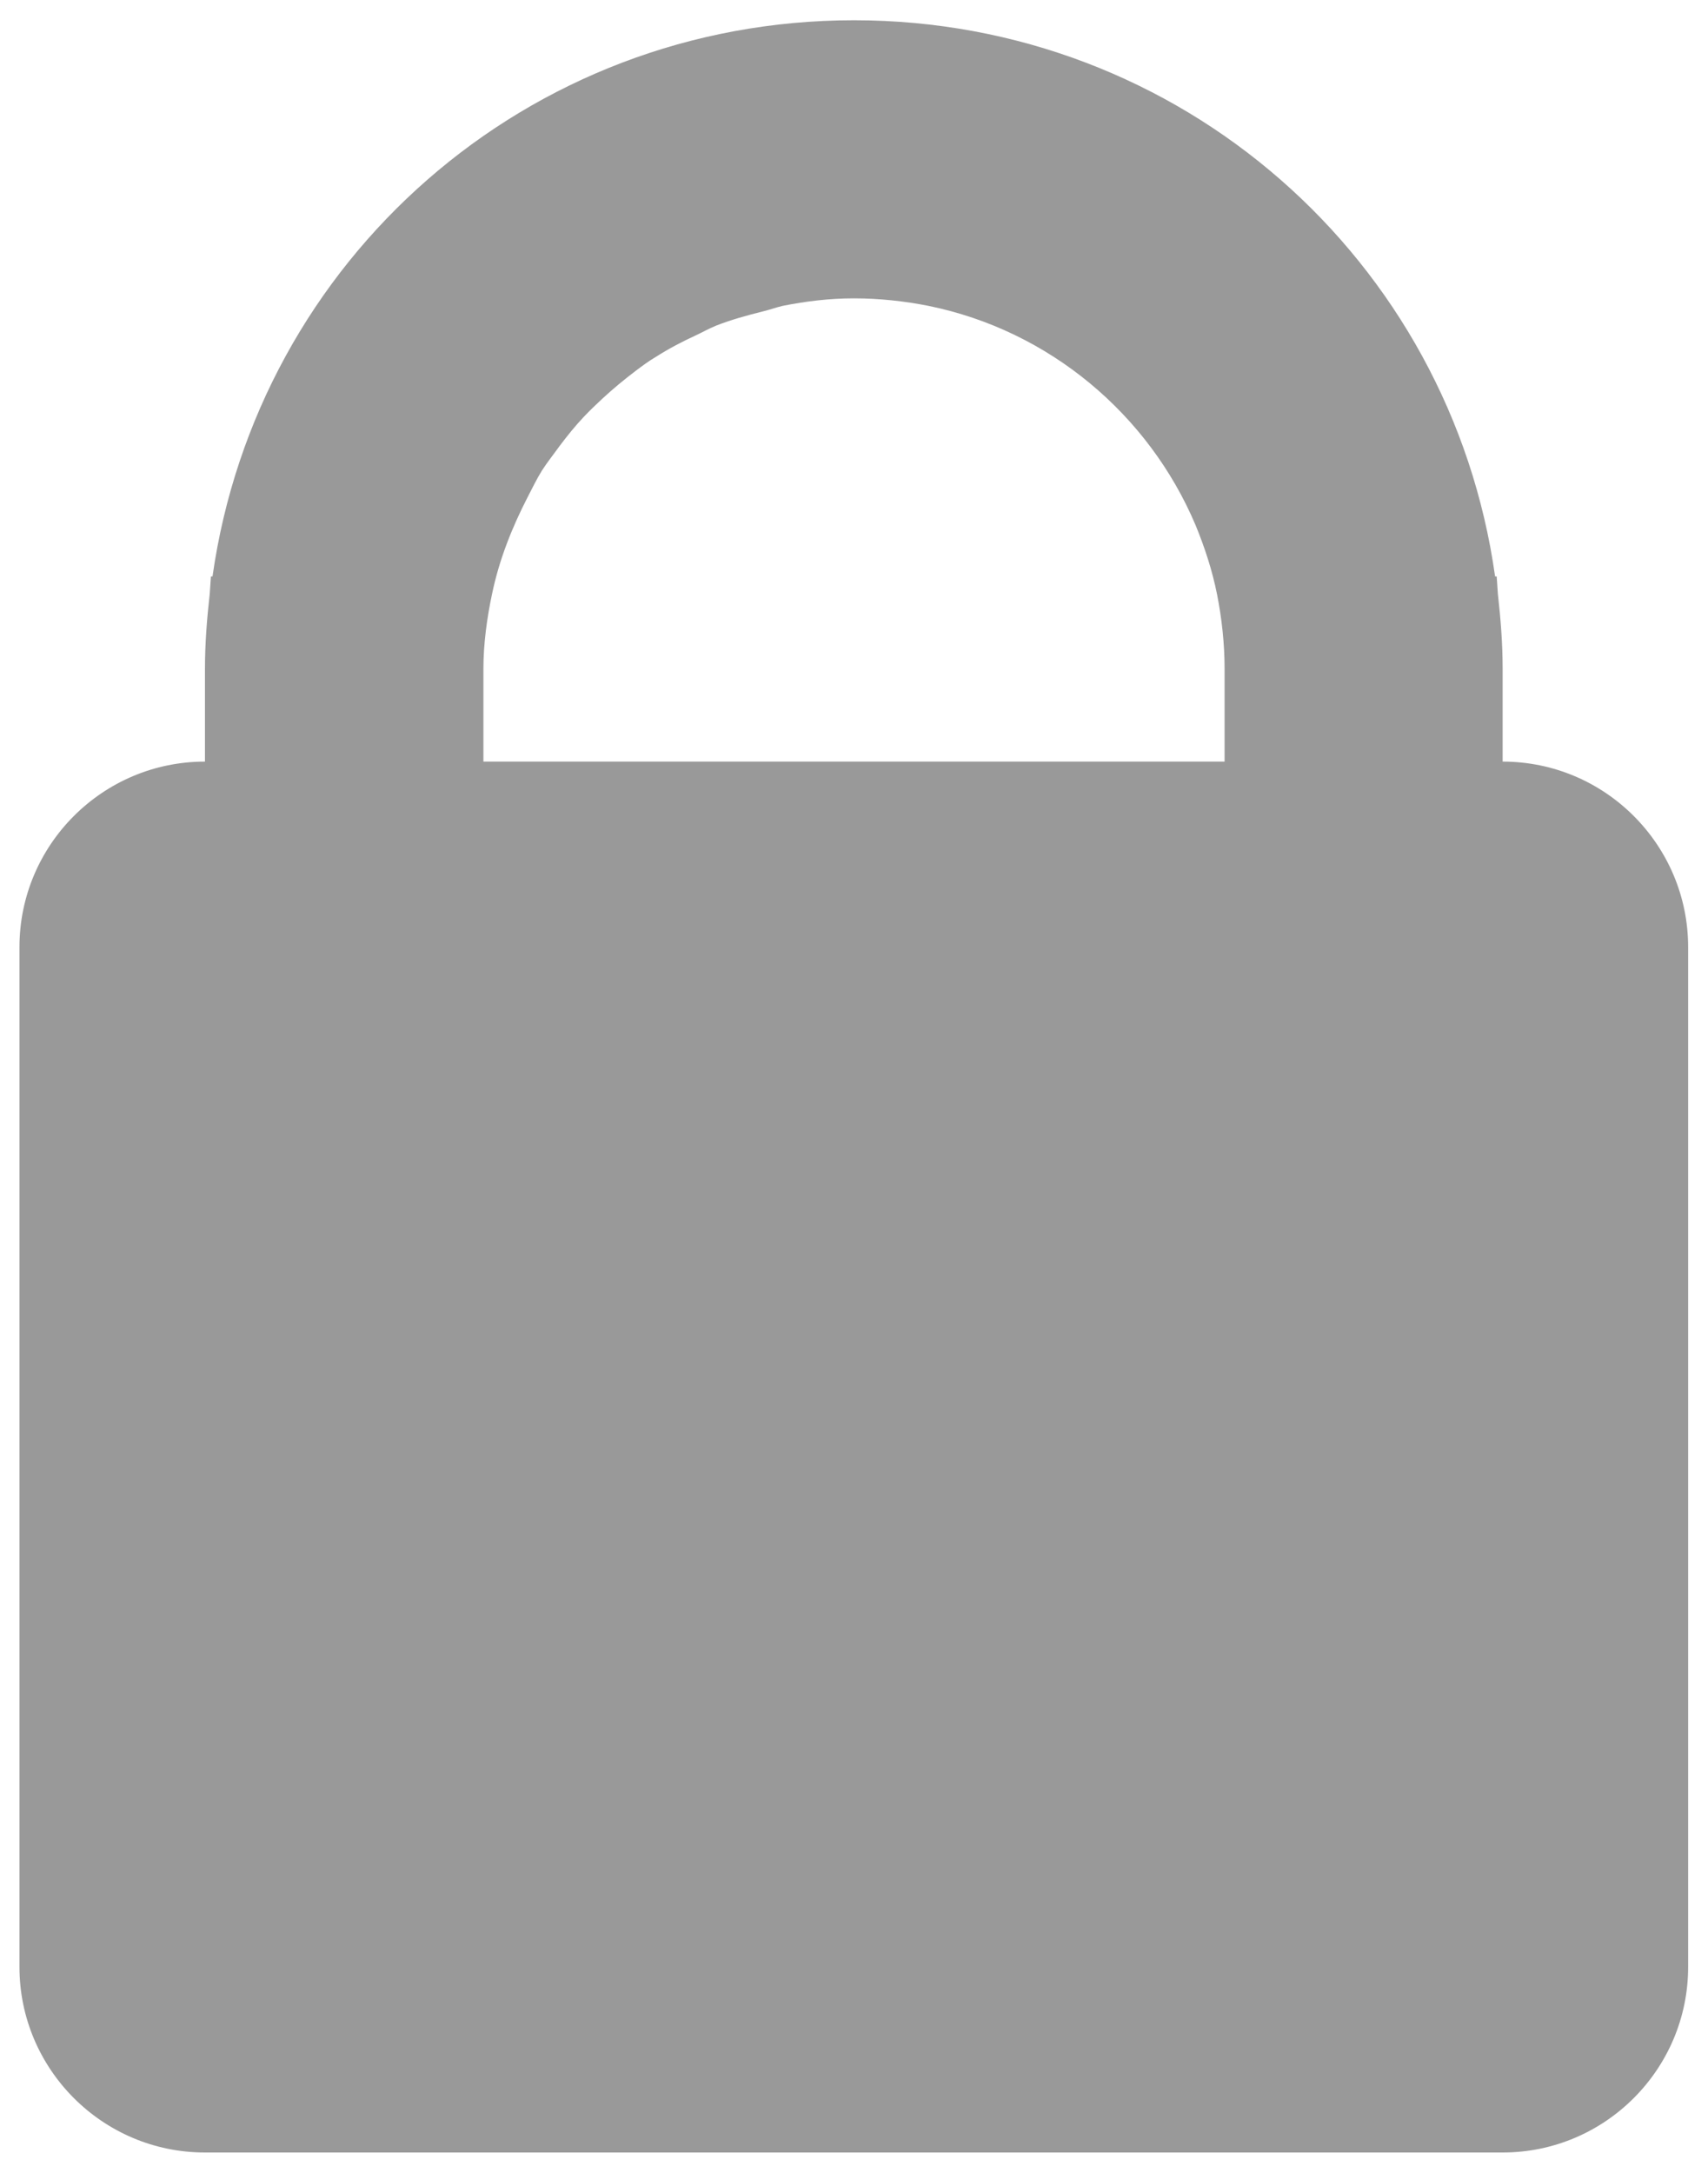 <?xml version="1.0" encoding="utf-8"?>
<!-- Generator: Adobe Illustrator 27.3.1, SVG Export Plug-In . SVG Version: 6.00 Build 0)  -->
<svg version="1.1" id="Layer_1" xmlns="http://www.w3.org/2000/svg" xmlns:xlink="http://www.w3.org/1999/xlink" x="0px" y="0px"
	 viewBox="0 0 430 547" style="enable-background:new 0 0 430 547;" xml:space="preserve">
<style type="text/css">
	.st0{fill:#999999;}
</style>
<path class="st0" d="M215,5.1c-82.3,0-150.2,60.3-161.5,140c-0.1,0-0.2,0-0.4,0l-0.3,4.4c-0.7,6.2-1.2,12.5-1.2,18.9v23.3
	c-25.8,0-46.7,21-46.7,46.7v256.7c0,25.7,20.9,46.7,46.7,46.7h326.7c25.8,0,46.7-21,46.7-46.7V238.4c0-25.7-20.9-46.7-46.7-46.7
	v-23.3c0-6.4-0.5-12.7-1.2-18.9l-0.3-4.4c-0.2,0-0.3,0-0.4,0C365.2,65.4,297.3,5.1,215,5.1L215,5.1z M215,75.1
	c6.4,0,12.8,0.7,18.8,1.9c30.4,6.2,55.4,27.3,67.2,55.2c2.3,5.6,4.2,11.4,5.4,17.4c1.2,6.1,1.9,12.4,1.9,18.8v23.3H121.7v-23.3
	c0-6.4,0.9-12.9,2.2-19c1.8-8.6,5-16.6,8.9-24.2c1.2-2.3,2.3-4.6,3.6-6.7c1.4-2.2,3.1-4.3,4.6-6.4c1.9-2.5,3.9-5,6-7.2
	c1.5-1.6,3.1-3.1,4.7-4.6c2.7-2.5,5.5-4.8,8.4-7c1.6-1.2,3.2-2.4,4.9-3.4c3.3-2.1,6.7-3.9,10.2-5.5c1.7-0.8,3.3-1.7,5-2.4
	c3.8-1.5,7.8-2.6,11.8-3.6c1.7-0.4,3.3-1,5-1.4C203,75.8,208.9,75.1,215,75.1L215,75.1z"/>
</svg>
